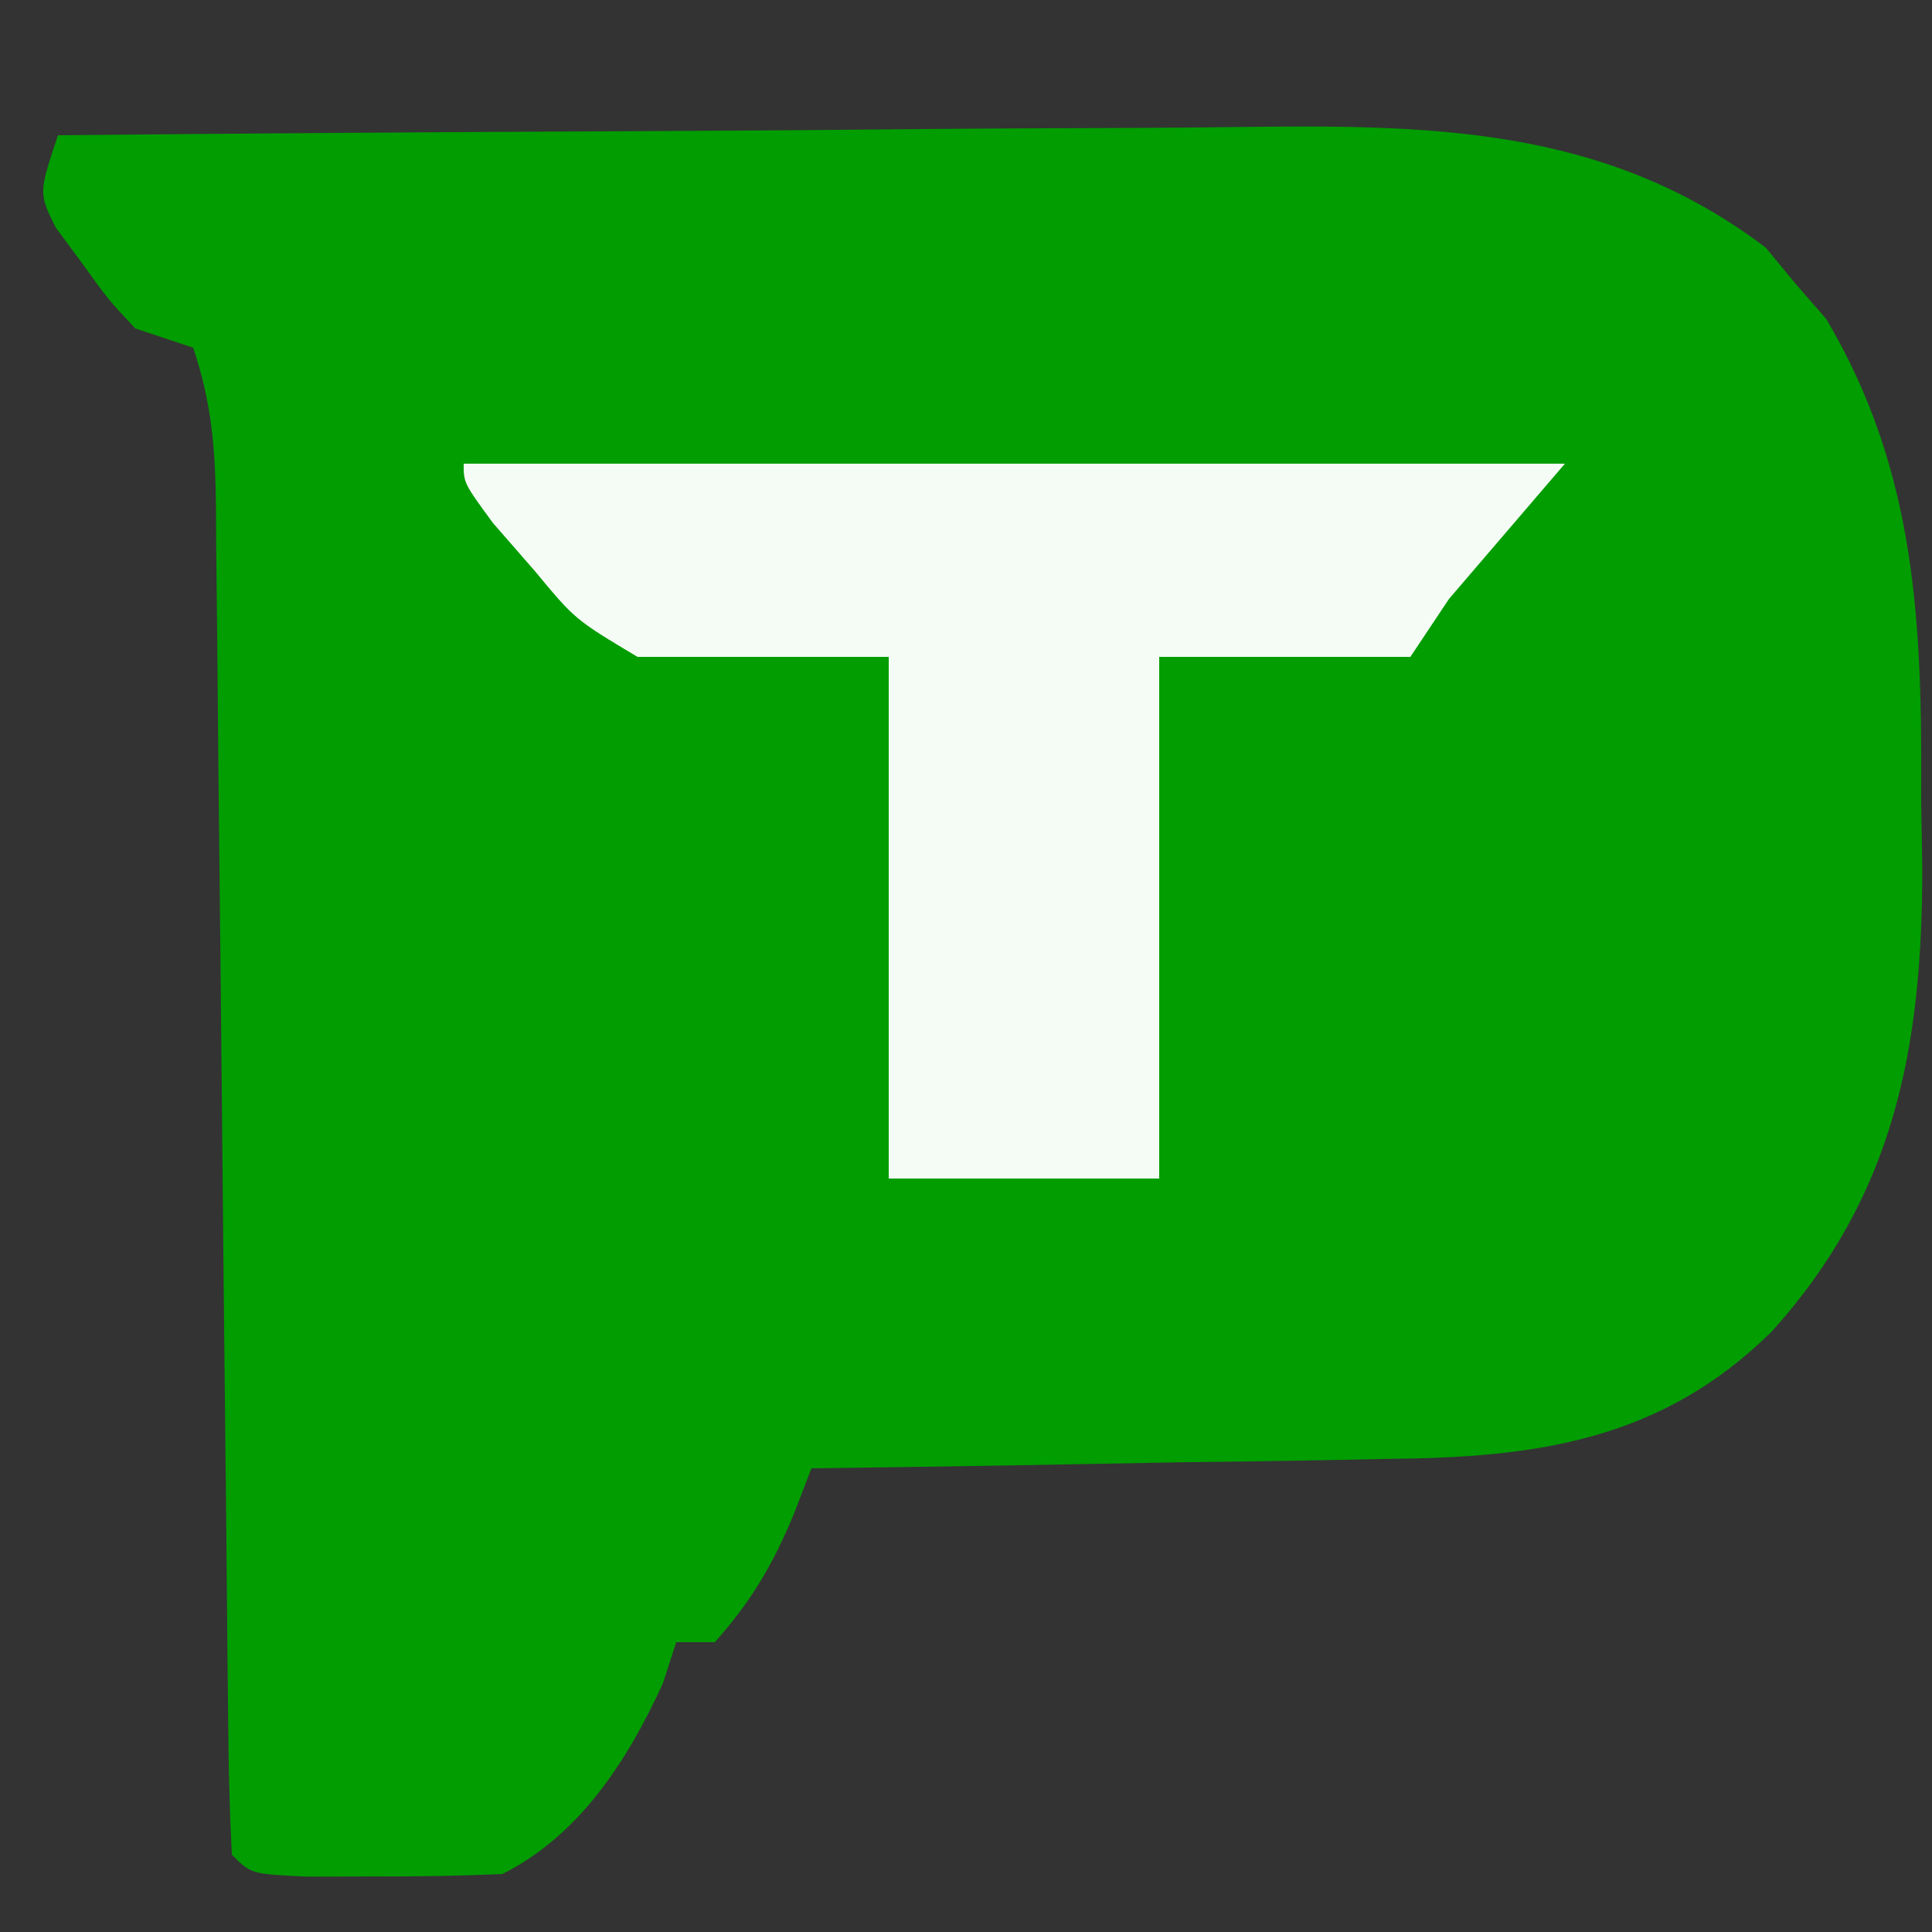 <?xml version="1.0" encoding="UTF-8"?>
<svg version="1.1" xmlns="http://www.w3.org/2000/svg" width="100" height="100">
<rect width="100%" height="100%" fill="#333333" stroke="none"/>
<path d="M0 0 C9.736 -0.093 19.473 -0.164 29.209 -0.207 C33.731 -0.228 38.253 -0.256 42.775 -0.302 C47.145 -0.345 51.515 -0.369 55.885 -0.38 C57.546 -0.387 59.207 -0.401 60.868 -0.423 C70.908 -0.549 80.055 -0.514 88.402 5.824 C88.909 6.439 89.416 7.054 89.938 7.688 C90.462 8.289 90.987 8.891 91.527 9.512 C96.232 17.461 96.493 25.368 96.438 34.438 C96.457 35.601 96.477 36.764 96.498 37.963 C96.493 47.254 95.046 54.903 88.688 61.938 C82.95 67.592 76.452 68.452 68.785 68.512 C67.929 68.53 67.074 68.548 66.192 68.566 C63.482 68.62 60.773 68.654 58.062 68.688 C56.215 68.721 54.368 68.755 52.521 68.791 C48.014 68.876 43.507 68.943 39 69 C38.701 69.777 38.402 70.555 38.094 71.355 C37.009 73.977 35.881 75.884 34 78 C33.34 78 32.68 78 32 78 C31.773 78.701 31.546 79.403 31.312 80.125 C29.501 84.092 27.002 87.999 23 90 C20.814 90.097 18.625 90.13 16.438 90.125 C14.672 90.129 14.672 90.129 12.871 90.133 C10 90 10 90 9 89 C8.88 86.674 8.825 84.377 8.811 82.049 C8.802 81.322 8.794 80.596 8.785 79.847 C8.768 78.263 8.753 76.68 8.74 75.096 C8.719 72.592 8.692 70.087 8.663 67.583 C8.603 62.264 8.551 56.944 8.5 51.625 C8.441 45.47 8.378 39.315 8.308 33.159 C8.282 30.689 8.261 28.219 8.24 25.749 C8.224 24.236 8.207 22.723 8.189 21.209 C8.183 20.176 8.183 20.176 8.177 19.122 C8.137 16.139 7.952 13.856 7 11 C6.01 10.67 5.02 10.34 4 10 C2.578 8.477 2.578 8.477 1.25 6.625 C0.801 6.019 0.353 5.413 -0.109 4.789 C-1 3 -1 3 0 0 Z " fill="#019D01" transform="translate(3,7)"/>
<path d="M0 0 C18.81 0 37.62 0 57 0 C55.02 2.31 53.04 4.62 51 7 C50.34 7.99 49.68 8.98 49 10 C44.71 10 40.42 10 36 10 C36 18.91 36 27.82 36 37 C31.38 37 26.76 37 22 37 C22 28.09 22 19.18 22 10 C17.71 10 13.42 10 9 10 C5.762 8.066 5.762 8.066 3.688 5.562 C2.969 4.739 2.251 3.915 1.512 3.066 C0 1 0 1 0 0 Z " fill="#F5FBF5" transform="translate(24,24)"/>
</svg>

